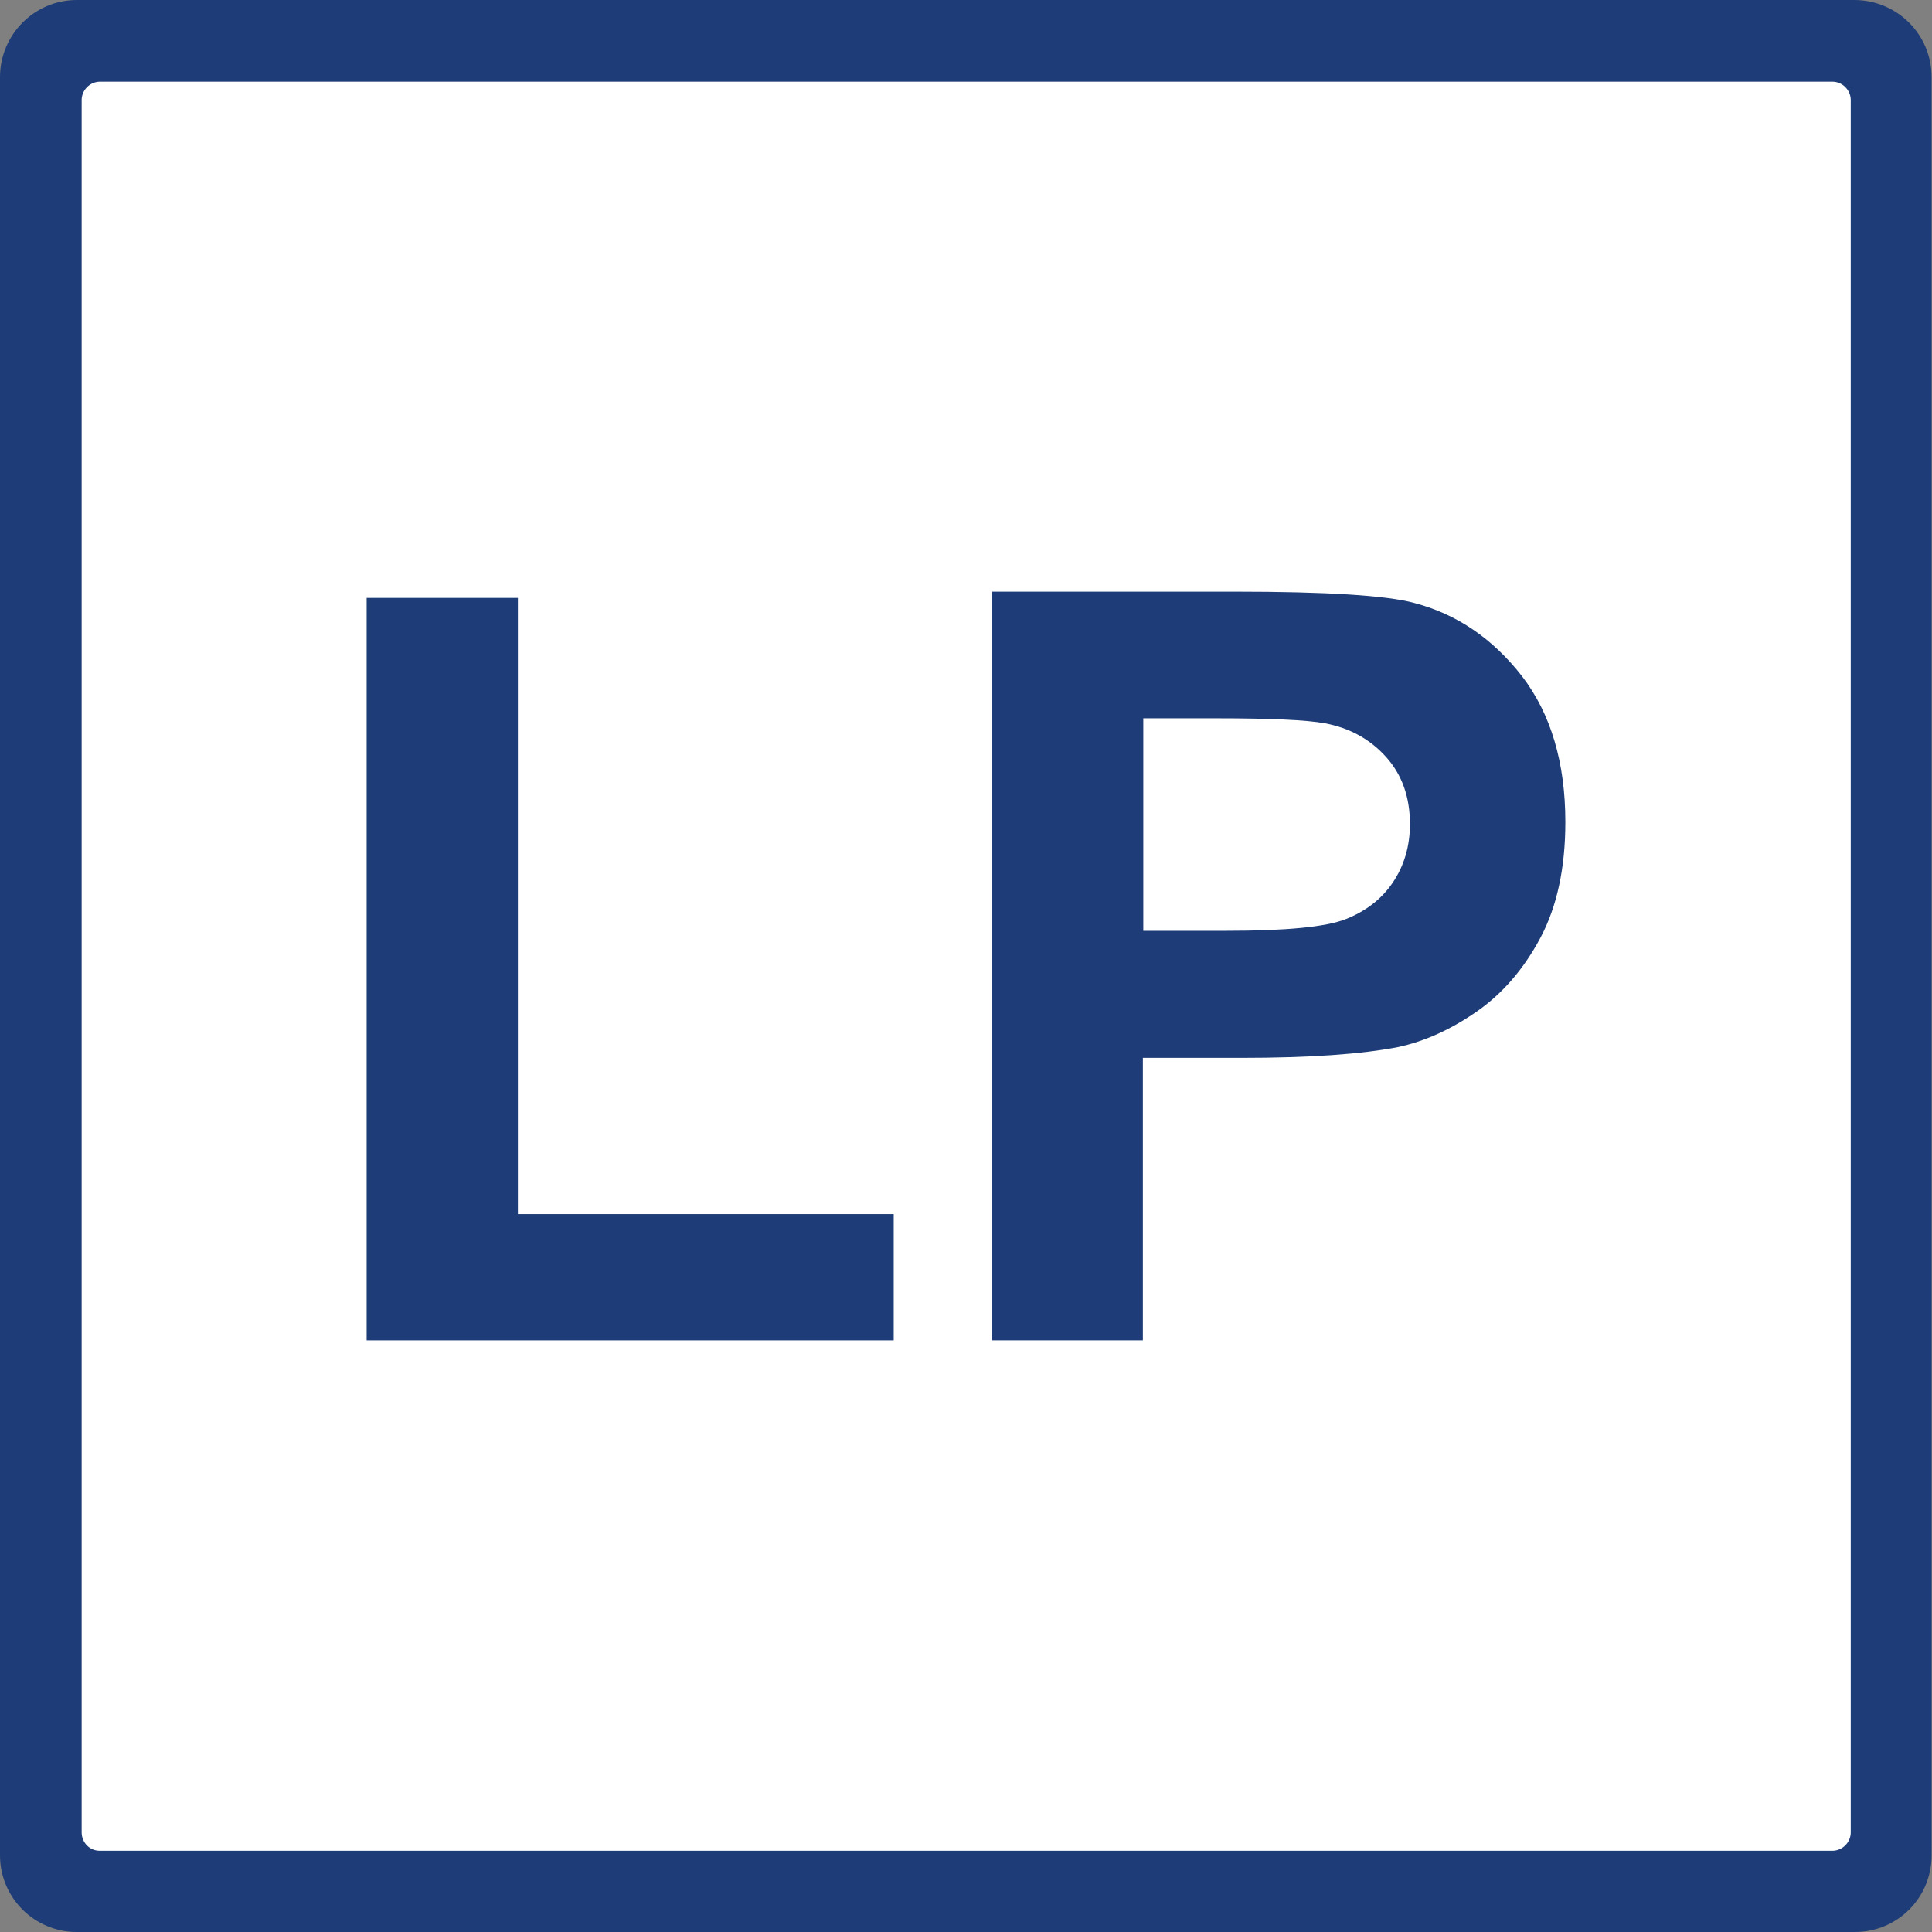 <?xml version="1.0" encoding="UTF-8"?>
<!-- Generator: Adobe Illustrator 27.7.0, SVG Export Plug-In . SVG Version: 6.00 Build 0)  -->
<svg xmlns="http://www.w3.org/2000/svg" xmlns:xlink="http://www.w3.org/1999/xlink" version="1.1" x="0px" y="0px" viewBox="0 0 463.7 463.7" style="enable-background:new 0 0 463.7 463.7;" xml:space="preserve">
<rect x="0" y="0" width="463.7" height="463.7" fill="#808080" stroke="none"/>
<style type="text/css">
	.st0{fill:#FFFFFF;}
	.st1{fill:#1E3C77;}
	.st2{display:none;}
	.st3{display:inline;}
</style>
<g id="white">
	<path class="st0" d="M5.4,23.4v417c0,9.9,8.1,18,18,18h417c9.9,0,18-8.1,18-18v-417c0-9.9-8-18-18-18c0,0,0,0,0,0h-417   C13.4,5.4,5.4,13.4,5.4,23.4C5.4,23.4,5.4,23.4,5.4,23.4z"></path>
</g>
<g id="square">
	<path class="st1" d="M0,18.5v426.8c0,10.2,8.3,18.4,18.4,18.4h426.8c10.2,0,18.4-8.2,18.4-18.4V18.5c0-10.2-8.2-18.4-18.4-18.5   c0,0,0,0,0,0H18.4C8.3,0,0,8.3,0,18.5C0,18.4,0,18.4,0,18.5z M19.6,439.8V24c0-2.4,2-4.4,4.4-4.4c0,0,0,0,0,0h415.8   c2.4,0,4.4,2,4.4,4.4v415.8c0,2.4-2,4.4-4.4,4.4H23.9C21.5,444.2,19.6,442.2,19.6,439.8z"></path>
</g>
<g id="Type" class="st2">
	<g class="st3">
		<path d="M94,298.8V120.6h36.3v147.9h90.2v30.3H94z"></path>
		<path d="M244.1,298.8V119.1h58.2c22.1,0,36.4,0.9,43.1,2.7c10.3,2.7,18.9,8.6,25.9,17.6c6.9,9,10.4,20.7,10.4,35    c0,11-2,20.3-6,27.8c-4,7.5-9.1,13.4-15.3,17.7c-6.2,4.3-12.4,7.1-18.8,8.5c-8.7,1.7-21.2,2.6-37.6,2.6h-23.7v67.8H244.1z     M280.4,149.5v51h19.9c14.3,0,23.9-0.9,28.7-2.8c4.8-1.9,8.6-4.8,11.3-8.8c2.7-4,4.1-8.7,4.1-14c0-6.5-1.9-11.9-5.8-16.2    c-3.8-4.2-8.7-6.9-14.6-8c-4.3-0.8-13-1.2-26.1-1.2H280.4z"></path>
	</g>
</g>
<g id="outline">
	<g>
		<path class="st1" d="M88,321.7V143.5h36.3v147.9h90.2v30.3H88z"></path>
		<path class="st1" d="M238.1,321.7V142h58.2c22.1,0,36.4,0.9,43.1,2.7c10.3,2.7,18.9,8.6,25.9,17.6c6.9,9,10.4,20.7,10.4,35    c0,11-2,20.3-6,27.8c-4,7.5-9.1,13.4-15.3,17.7c-6.2,4.3-12.4,7.1-18.8,8.5c-8.7,1.7-21.2,2.6-37.6,2.6h-23.7v67.8H238.1z     M274.4,172.4v51h19.9c14.3,0,23.9-0.9,28.7-2.8c4.8-1.9,8.6-4.8,11.3-8.8c2.7-4,4.1-8.7,4.1-14c0-6.5-1.9-11.9-5.8-16.2    c-3.8-4.2-8.7-6.9-14.6-8c-4.3-0.8-13-1.2-26.1-1.2H274.4z"></path>
	</g>
</g>
</svg>
